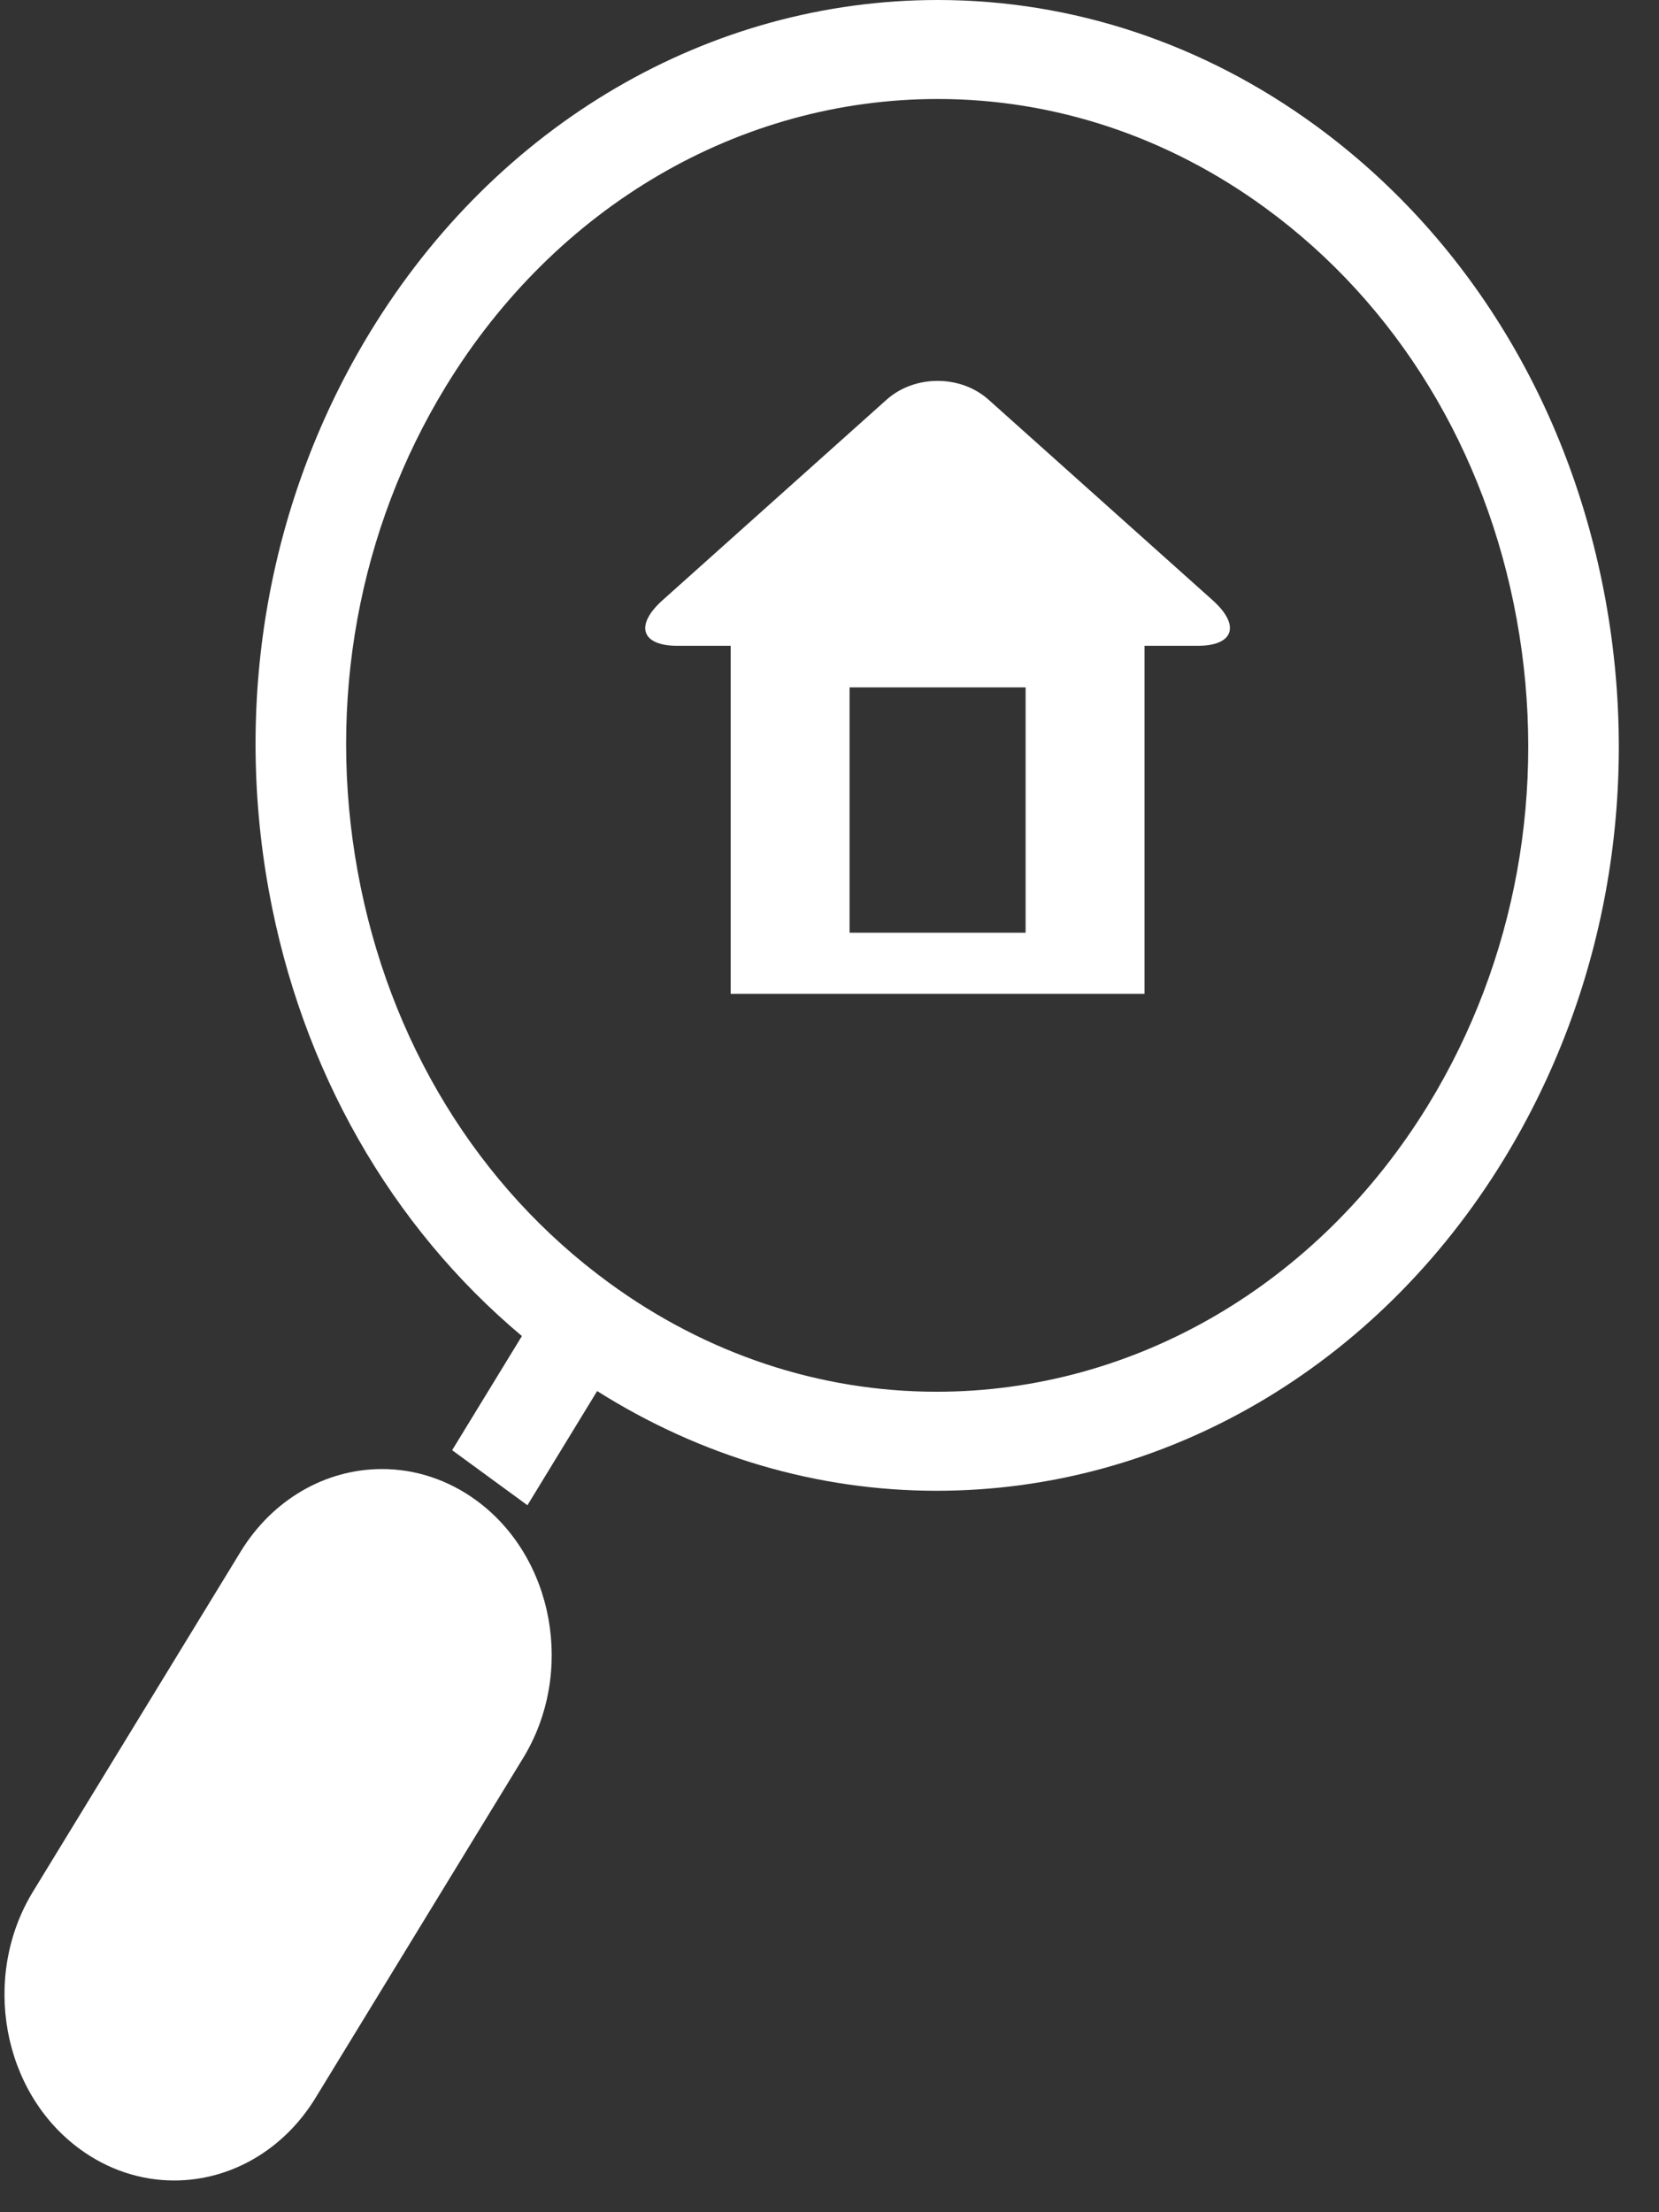 <svg width="39" height="52" viewBox="0 0 39 52" fill="none" xmlns="http://www.w3.org/2000/svg">
<rect x="0" y="0" width="39" height="52" fill="#333333" stroke="none"/>
<path d="M33.581 25.961C30.997 30.189 26.674 32.714 22.018 32.714C19.272 32.714 16.608 31.828 14.314 30.151C11.229 27.898 9.132 24.464 8.408 20.484C7.684 16.504 8.421 12.454 10.482 9.081C13.066 4.852 17.388 2.327 22.046 2.327C24.791 2.327 27.455 3.213 29.749 4.89C32.834 7.144 34.932 10.577 35.655 14.557C36.379 18.537 35.642 22.587 33.581 25.961ZM37.743 14.103C36.907 9.513 34.489 5.554 30.931 2.954C28.287 1.022 25.213 0 22.046 0C16.676 0 11.692 2.911 8.712 7.788C6.335 11.678 5.486 16.348 6.32 20.938C7.085 25.145 9.185 28.818 12.269 31.405L10.629 34.088L12.399 35.382L14.038 32.698C16.468 34.231 19.204 35.042 22.018 35.042C27.387 35.042 32.371 32.13 35.351 27.254C37.728 23.363 38.577 18.693 37.743 14.103Z" fill="white"/>
<path d="M11.196 35.267C10.537 34.786 9.771 34.531 8.981 34.531C7.643 34.531 6.401 35.257 5.658 36.471L0.777 44.461C-0.446 46.462 0.048 49.18 1.879 50.517C2.538 50.999 3.304 51.254 4.094 51.254C5.432 51.254 6.674 50.528 7.417 49.313L12.298 41.324C13.521 39.322 13.027 36.605 11.196 35.267Z" fill="white"/>
<path d="M26.905 23.36H17.177V15.18H15.924C15.073 15.18 14.917 14.698 15.576 14.108L20.843 9.394C21.503 8.806 22.579 8.806 23.238 9.394L28.506 14.108C29.165 14.698 29.007 15.18 28.156 15.18H26.905V23.36ZM19.972 21.924H24.11V16.157H19.972V21.924Z" fill="white"/>
</svg>
